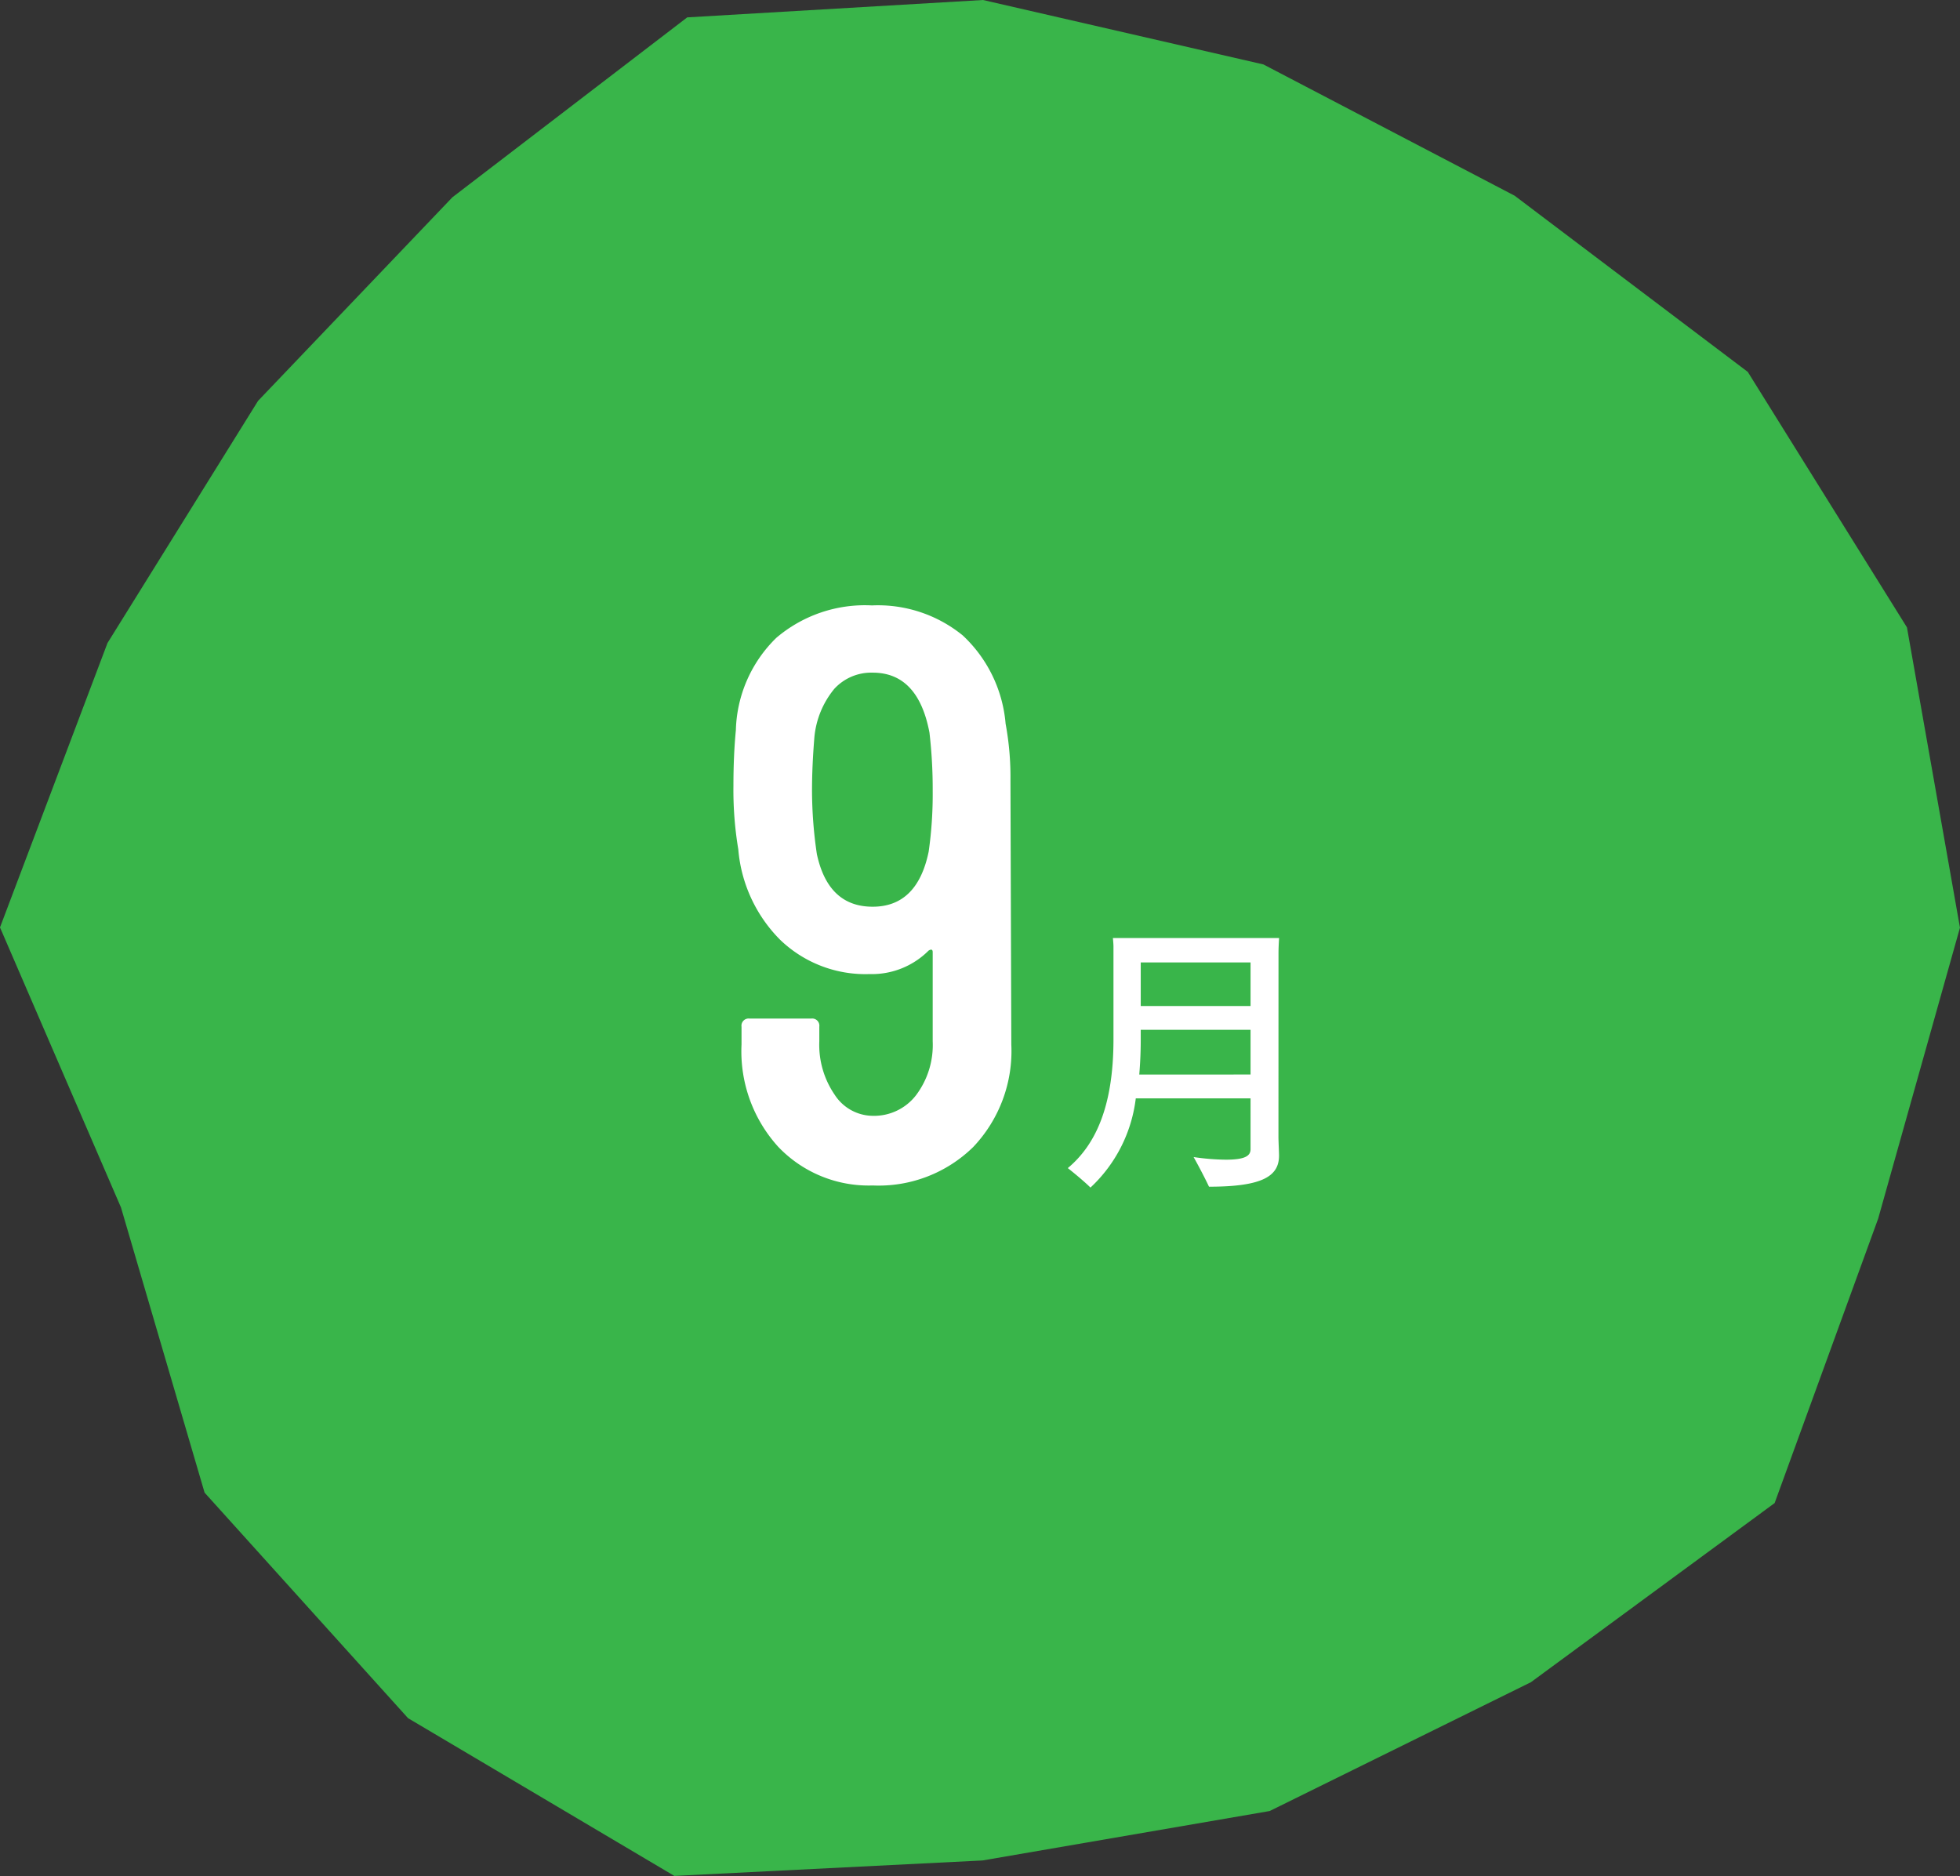 <svg xmlns="http://www.w3.org/2000/svg" width="141.636" height="135.573" viewBox="0 0 141.636 135.573"><rect x="0" y="0" width="141.636" height="135.573" fill="#333333" stroke="none"/><g transform="translate(-497 -3854.839)"><path d="M29.487,124.168l19.244,11.4L71,134.451l20.75-3.572,18.875-9.308,17.616-12.948,7.482-20.557,5.911-21.026-3.831-21.7L126.3,26.876,109.454,14.144,91.3,4.657,71.034,0,49.66,1.256l-16.967,13L18.649,28.968,7.768,46.468,0,67.022,8.743,87.261l6.041,20.608Z" transform="translate(497 3854.839)" fill="#39b54a"/><path d="M20.081,31.732a10.069,10.069,0,0,1-2.752,7.406,9.758,9.758,0,0,1-7.26,2.781,9.028,9.028,0,0,1-6.82-2.781A10.256,10.256,0,0,1,.585,31.732V30.444a.518.518,0,0,1,.586-.586H5.62a.518.518,0,0,1,.586.586V31.5a6.376,6.376,0,0,0,1.112,3.864,3.307,3.307,0,0,0,2.751,1.522A3.832,3.832,0,0,0,13.2,35.391,6.027,6.027,0,0,0,14.4,31.5v-6.44c0-.195-.1-.234-.293-.118a5.79,5.79,0,0,1-4.273,1.7,8.872,8.872,0,0,1-6.47-2.489A10.488,10.488,0,0,1,.351,17.623,25.9,25.9,0,0,1,0,13.056q0-2.224.176-4.04A9.672,9.672,0,0,1,3.1,2.342,9.874,9.874,0,0,1,10.011,0a9.7,9.7,0,0,1,6.557,2.166,9.851,9.851,0,0,1,3.1,6.382,21.12,21.12,0,0,1,.351,4.1ZM14.4,13.407a35.378,35.378,0,0,0-.234-4.215q-.82-4.332-4.1-4.333A3.62,3.62,0,0,0,7.289,6.03,6.426,6.426,0,0,0,5.854,9.484q-.176,2.109-.175,3.923a31.6,31.6,0,0,0,.351,4.567q.819,3.805,4.039,3.8t4.04-3.981A29.43,29.43,0,0,0,14.4,13.407Z" transform="translate(550 3898.591)" fill="#fff"/><path d="M39.385,38.417c0,.273.042,1.113.042,1.344,0,1.491-1.2,2.247-5.061,2.247-.23-.5-.756-1.512-1.112-2.142a16.825,16.825,0,0,0,2.331.189c1.385,0,1.784-.273,1.784-.756V35.625H29.075A10.523,10.523,0,0,1,25.8,42.071c-.377-.378-1.154-1.029-1.637-1.407,1.932-1.617,3.3-4.325,3.3-9.3V24.644c0-.126-.021-.42-.042-.609h12.01c-.022.378-.042.735-.042,1.092ZM37.369,33.9V30.67H29.433v.777c0,.861-.042,1.679-.106,2.456Zm-7.936-8.1v3.149h7.936V25.8Z" transform="translate(550 3898.591)" fill="#fff"/></g></svg>